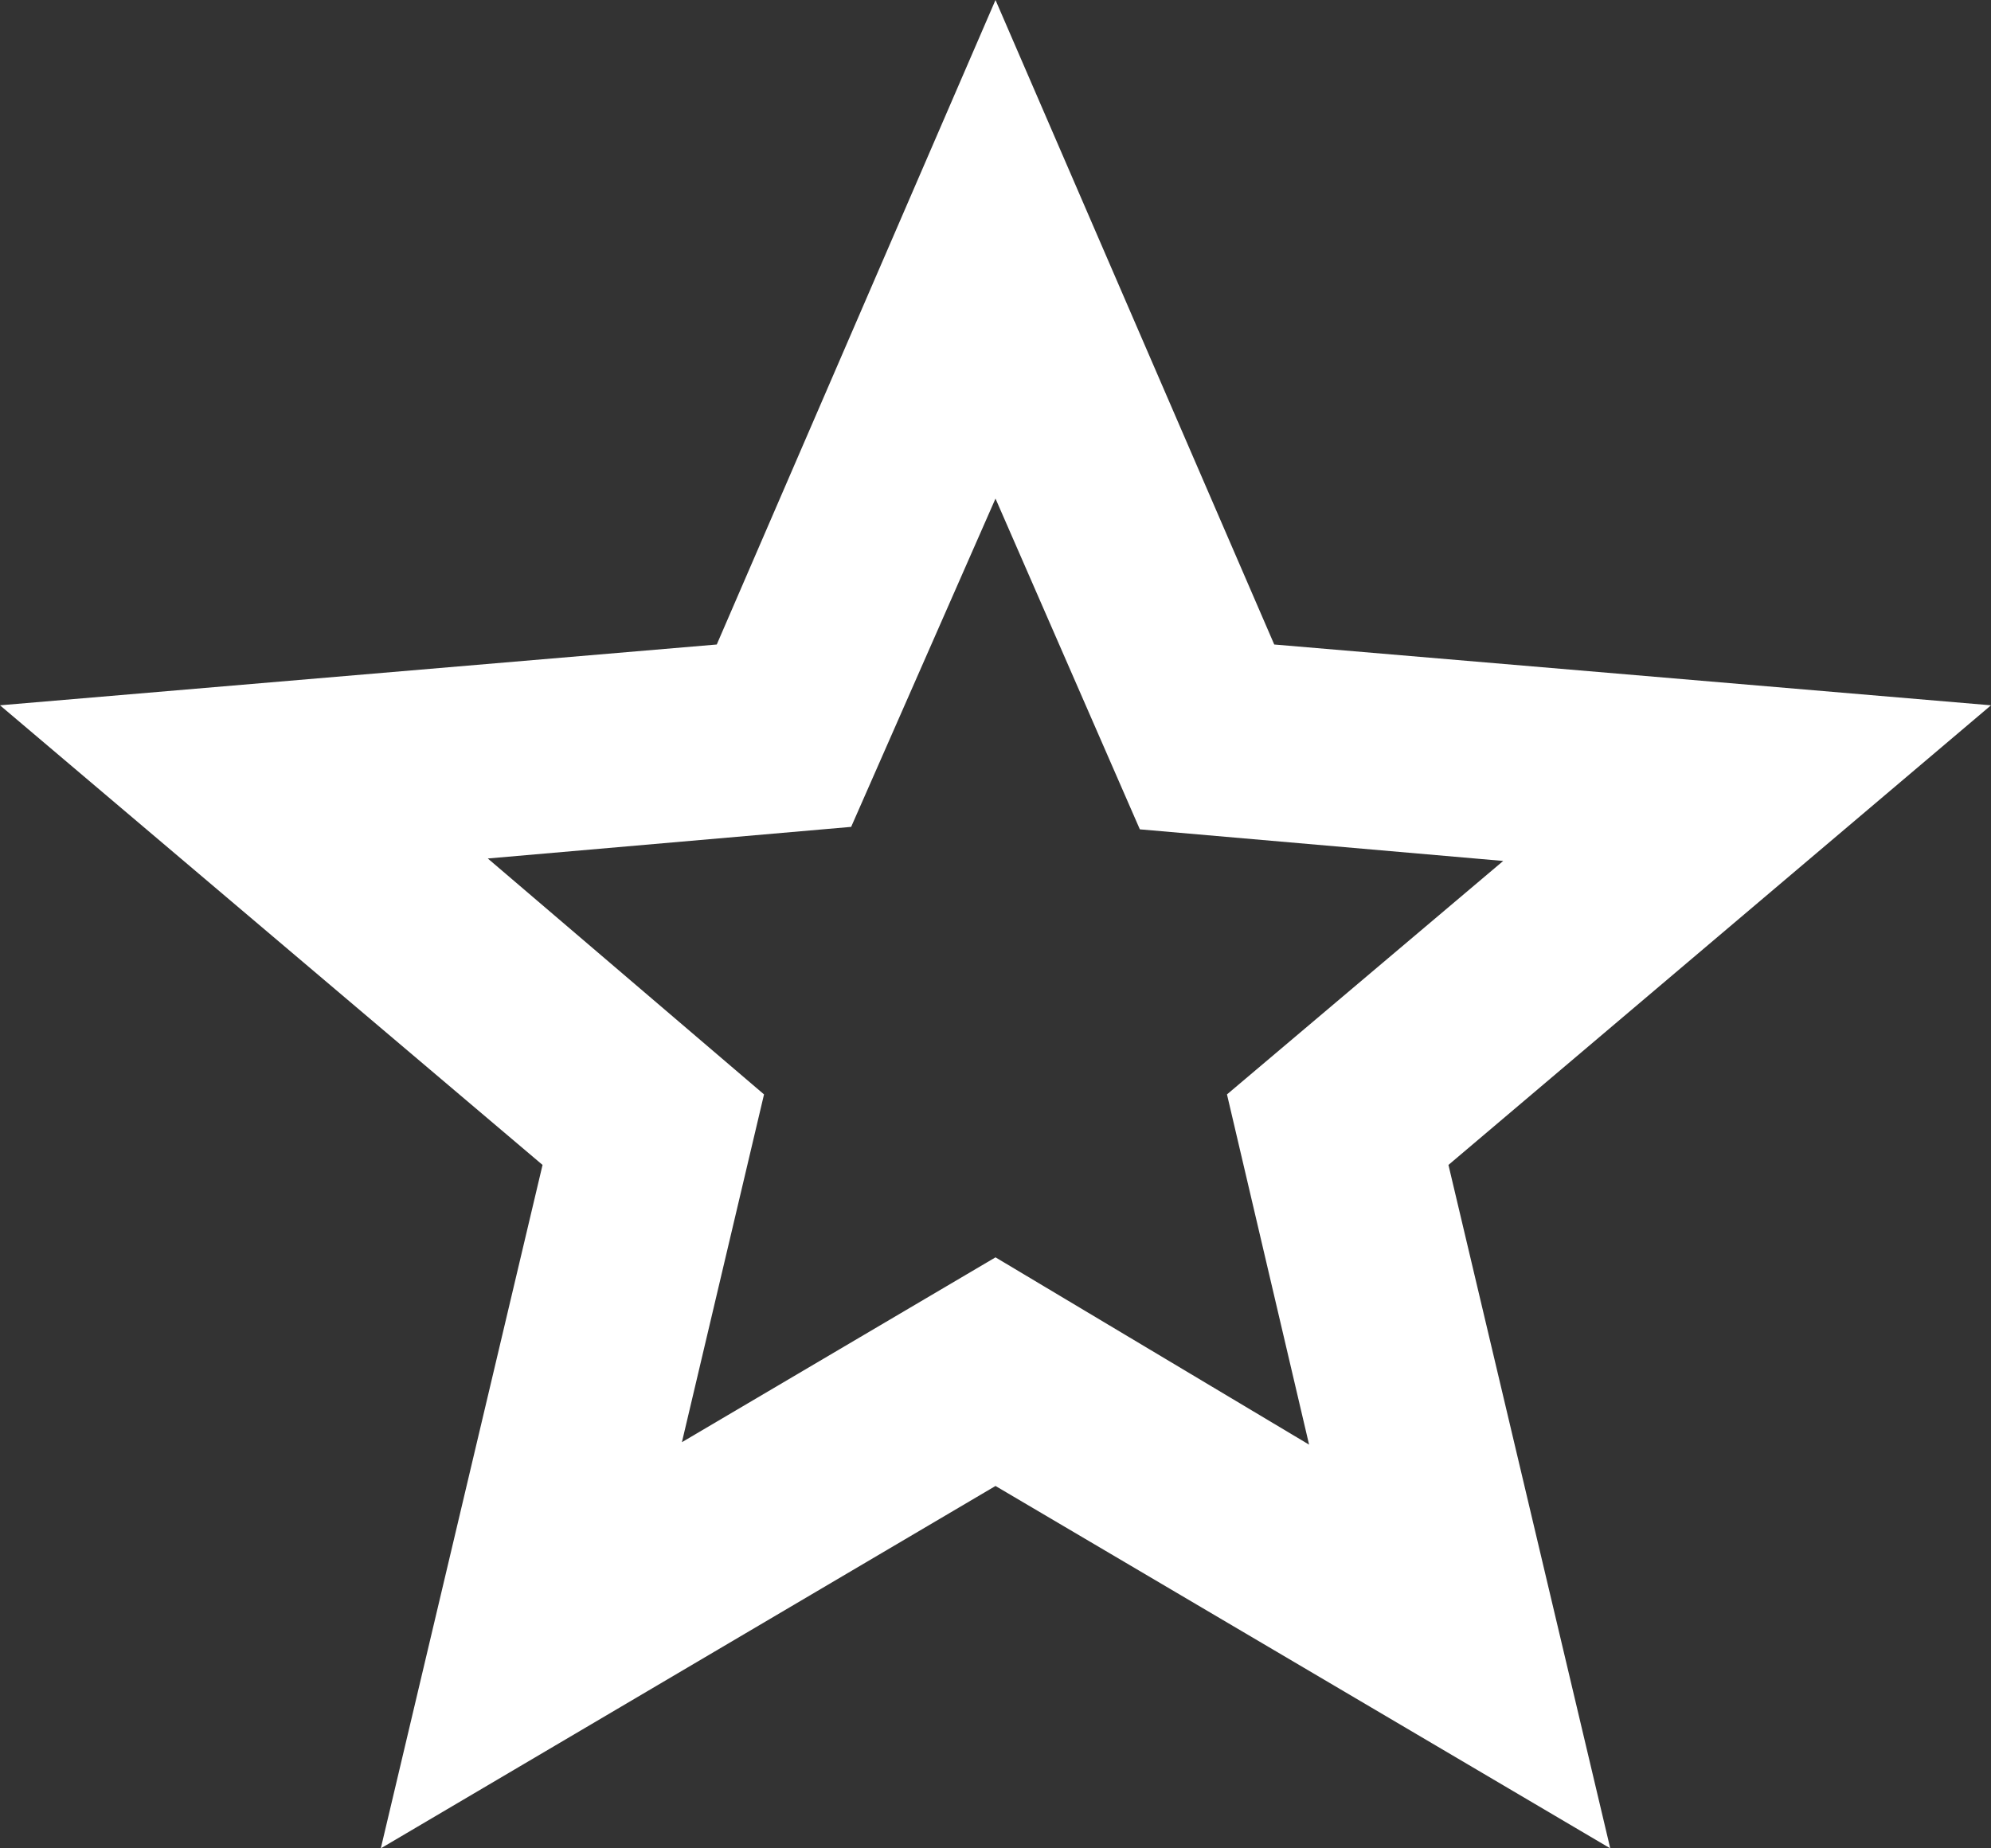 <svg width="42" height="39" viewBox="0 0 42 39" fill="none" xmlns="http://www.w3.org/2000/svg">
<rect x="0" y="0" width="42" height="39" fill="#333333" stroke="none"/>
<path d="M14.385 30.43L21 26.53L27.615 30.482L25.883 23.092L31.71 18.166L24.045 17.499L21 10.52L17.955 17.447L10.29 18.114L16.117 23.092L14.385 30.43ZM8.033 39L11.445 24.58L0 14.882L15.12 13.599L21 0L26.88 13.599L42 14.882L30.555 24.58L33.968 39L21 31.354L8.033 39Z" fill="white" style="fill:white;fill-opacity:1;"/>
</svg>
